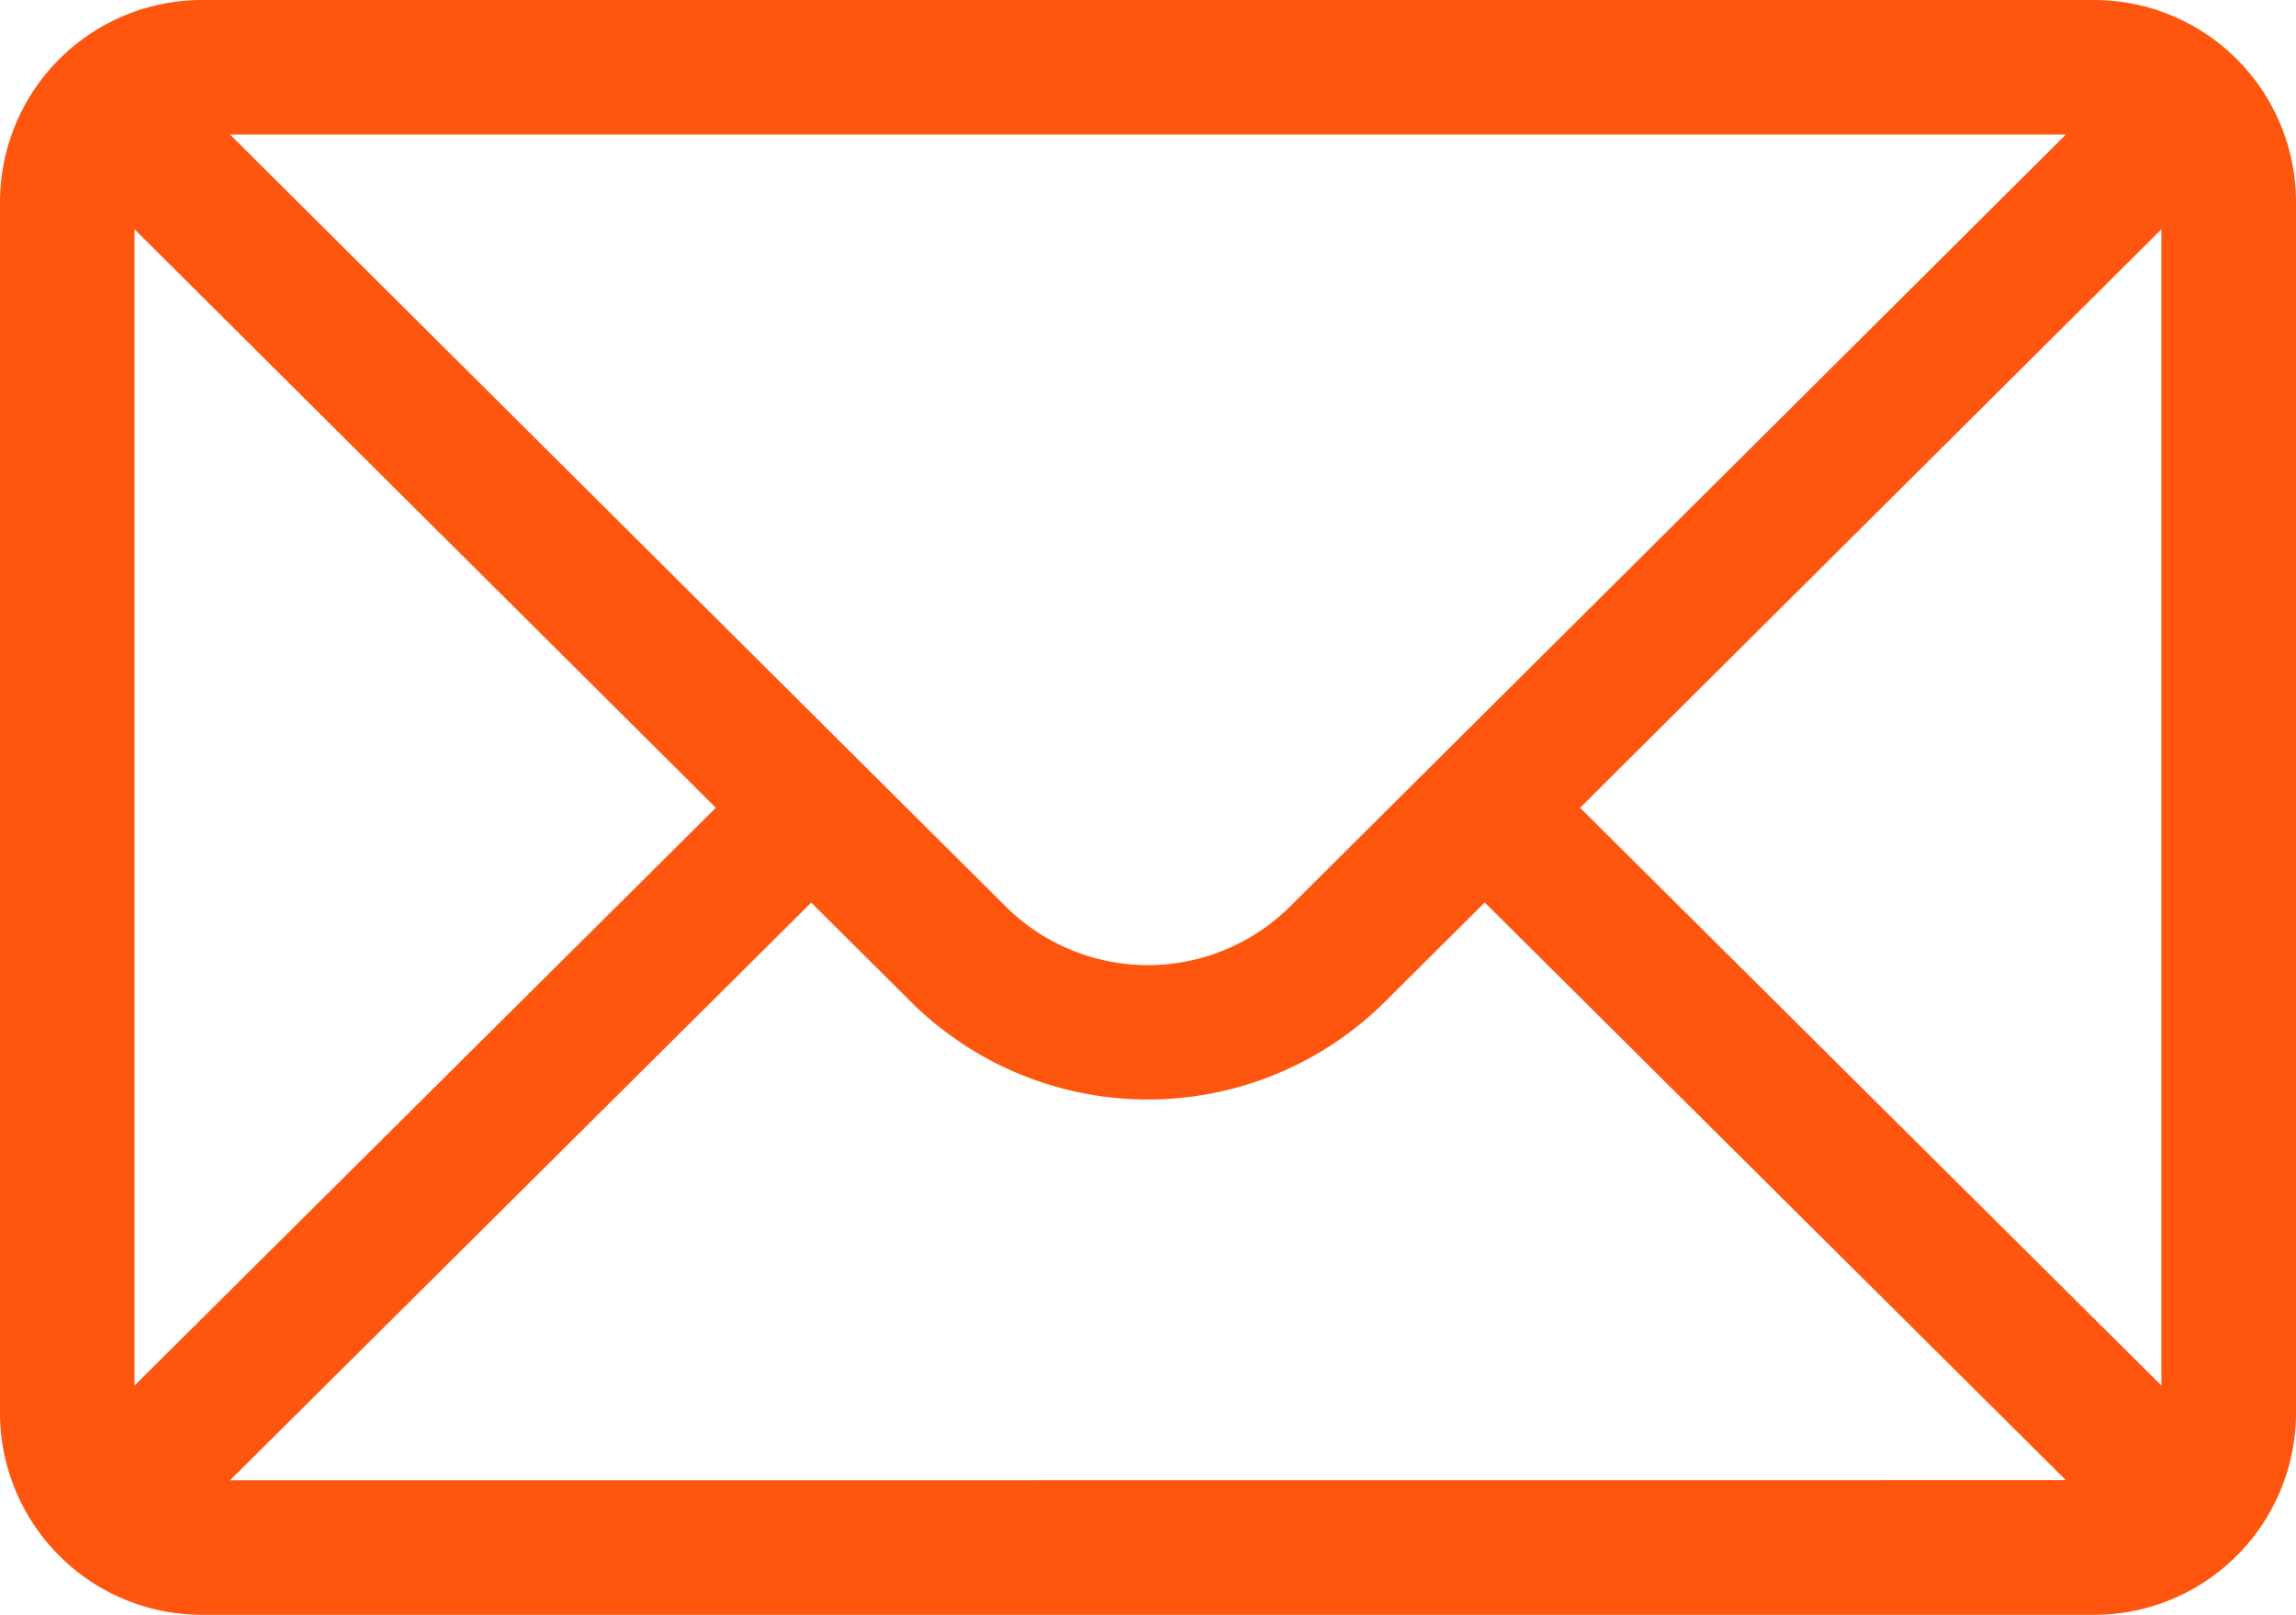 <svg id="c-mail" xmlns="http://www.w3.org/2000/svg" width="34.255" height="24.085" viewBox="0 0 34.255 24.085">
  <g id="Group_3227" data-name="Group 3227" transform="translate(0 0)">
    <path id="Path_7685" data-name="Path 7685" d="M31.244,76H3.011A3.015,3.015,0,0,0,0,79.011V97.075a3.015,3.015,0,0,0,3.011,3.011H31.244a3.014,3.014,0,0,0,3.011-3.011V79.011A3.014,3.014,0,0,0,31.244,76Zm-.422,2.007L19.256,89.512a3.011,3.011,0,0,1-4.26,0L3.432,78.007ZM2.007,96.666V79.42l8.673,8.628Zm1.426,1.412,8.67-8.615,1.476,1.468a5.018,5.018,0,0,0,7.094,0l1.478-1.47,8.67,8.615Zm28.814-1.412-8.673-8.618,8.673-8.628Z" transform="translate(0 -76)" fill="#ff560f"/>
  </g>
</svg>
